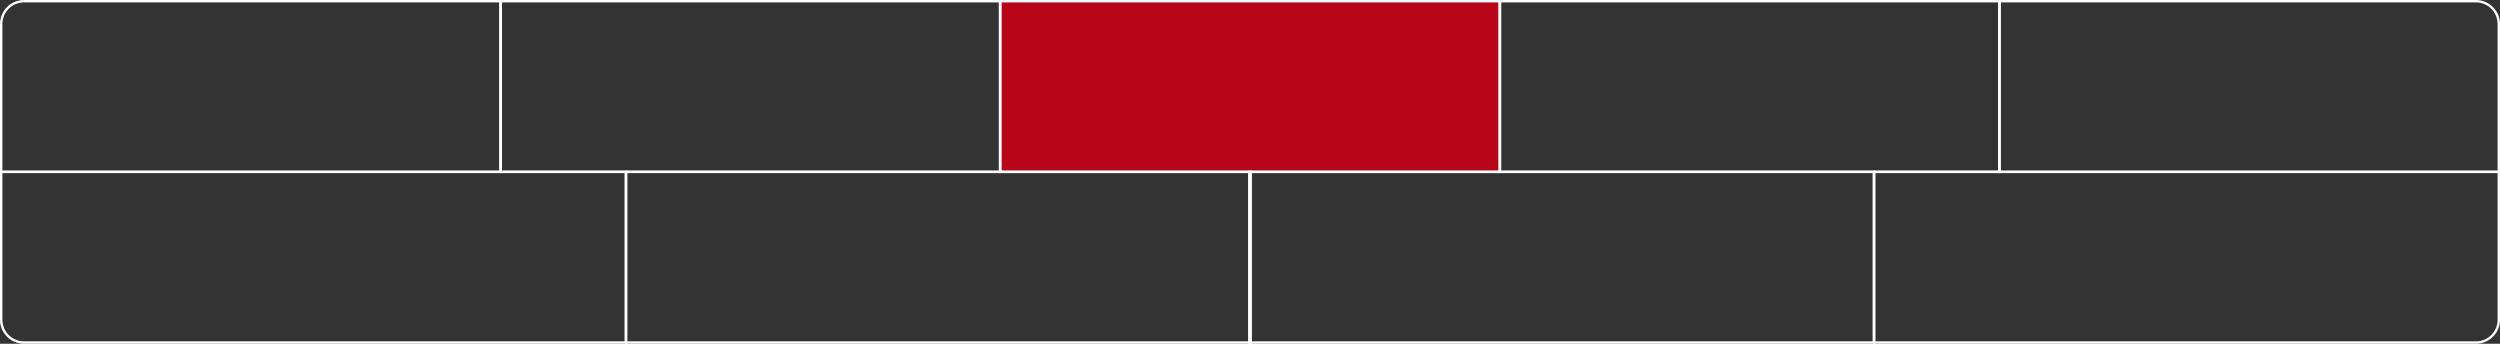<?xml version="1.0" encoding="UTF-8"?> <svg xmlns="http://www.w3.org/2000/svg" width="1040" height="143" viewBox="0 0 1040 143" fill="none"><rect x="0" y="0" width="1040" height="143" fill="#333333" stroke="none"/> <path d="M10 0.5H208.142V71.5H0.5V10C0.5 4.753 4.753 0.5 10 0.5Z" stroke="white"></path> <rect x="208.34" y="0.5" width="207.642" height="71" stroke="white"></rect> <rect x="416.18" y="0.5" width="207.642" height="71" fill="#B80518" stroke="white"></rect> <path d="M0.5 71.5H260.302V142.5H10C4.753 142.5 0.5 138.247 0.5 133V71.5Z" stroke="white"></path> <rect x="260.5" y="71.5" width="259.802" height="71" stroke="white"></rect> <rect x="519.697" y="71.5" width="259.802" height="71" stroke="white"></rect> <path d="M779.697 71.5H1039.5V133C1039.5 138.247 1035.25 142.5 1030 142.5H779.697V71.5Z" stroke="white"></path> <rect x="624.02" y="0.5" width="207.642" height="71" stroke="white"></rect> <path d="M831.857 0.5H1030C1035.25 0.5 1039.5 4.753 1039.5 10V71.5H831.857V0.5Z" stroke="white"></path> </svg> 